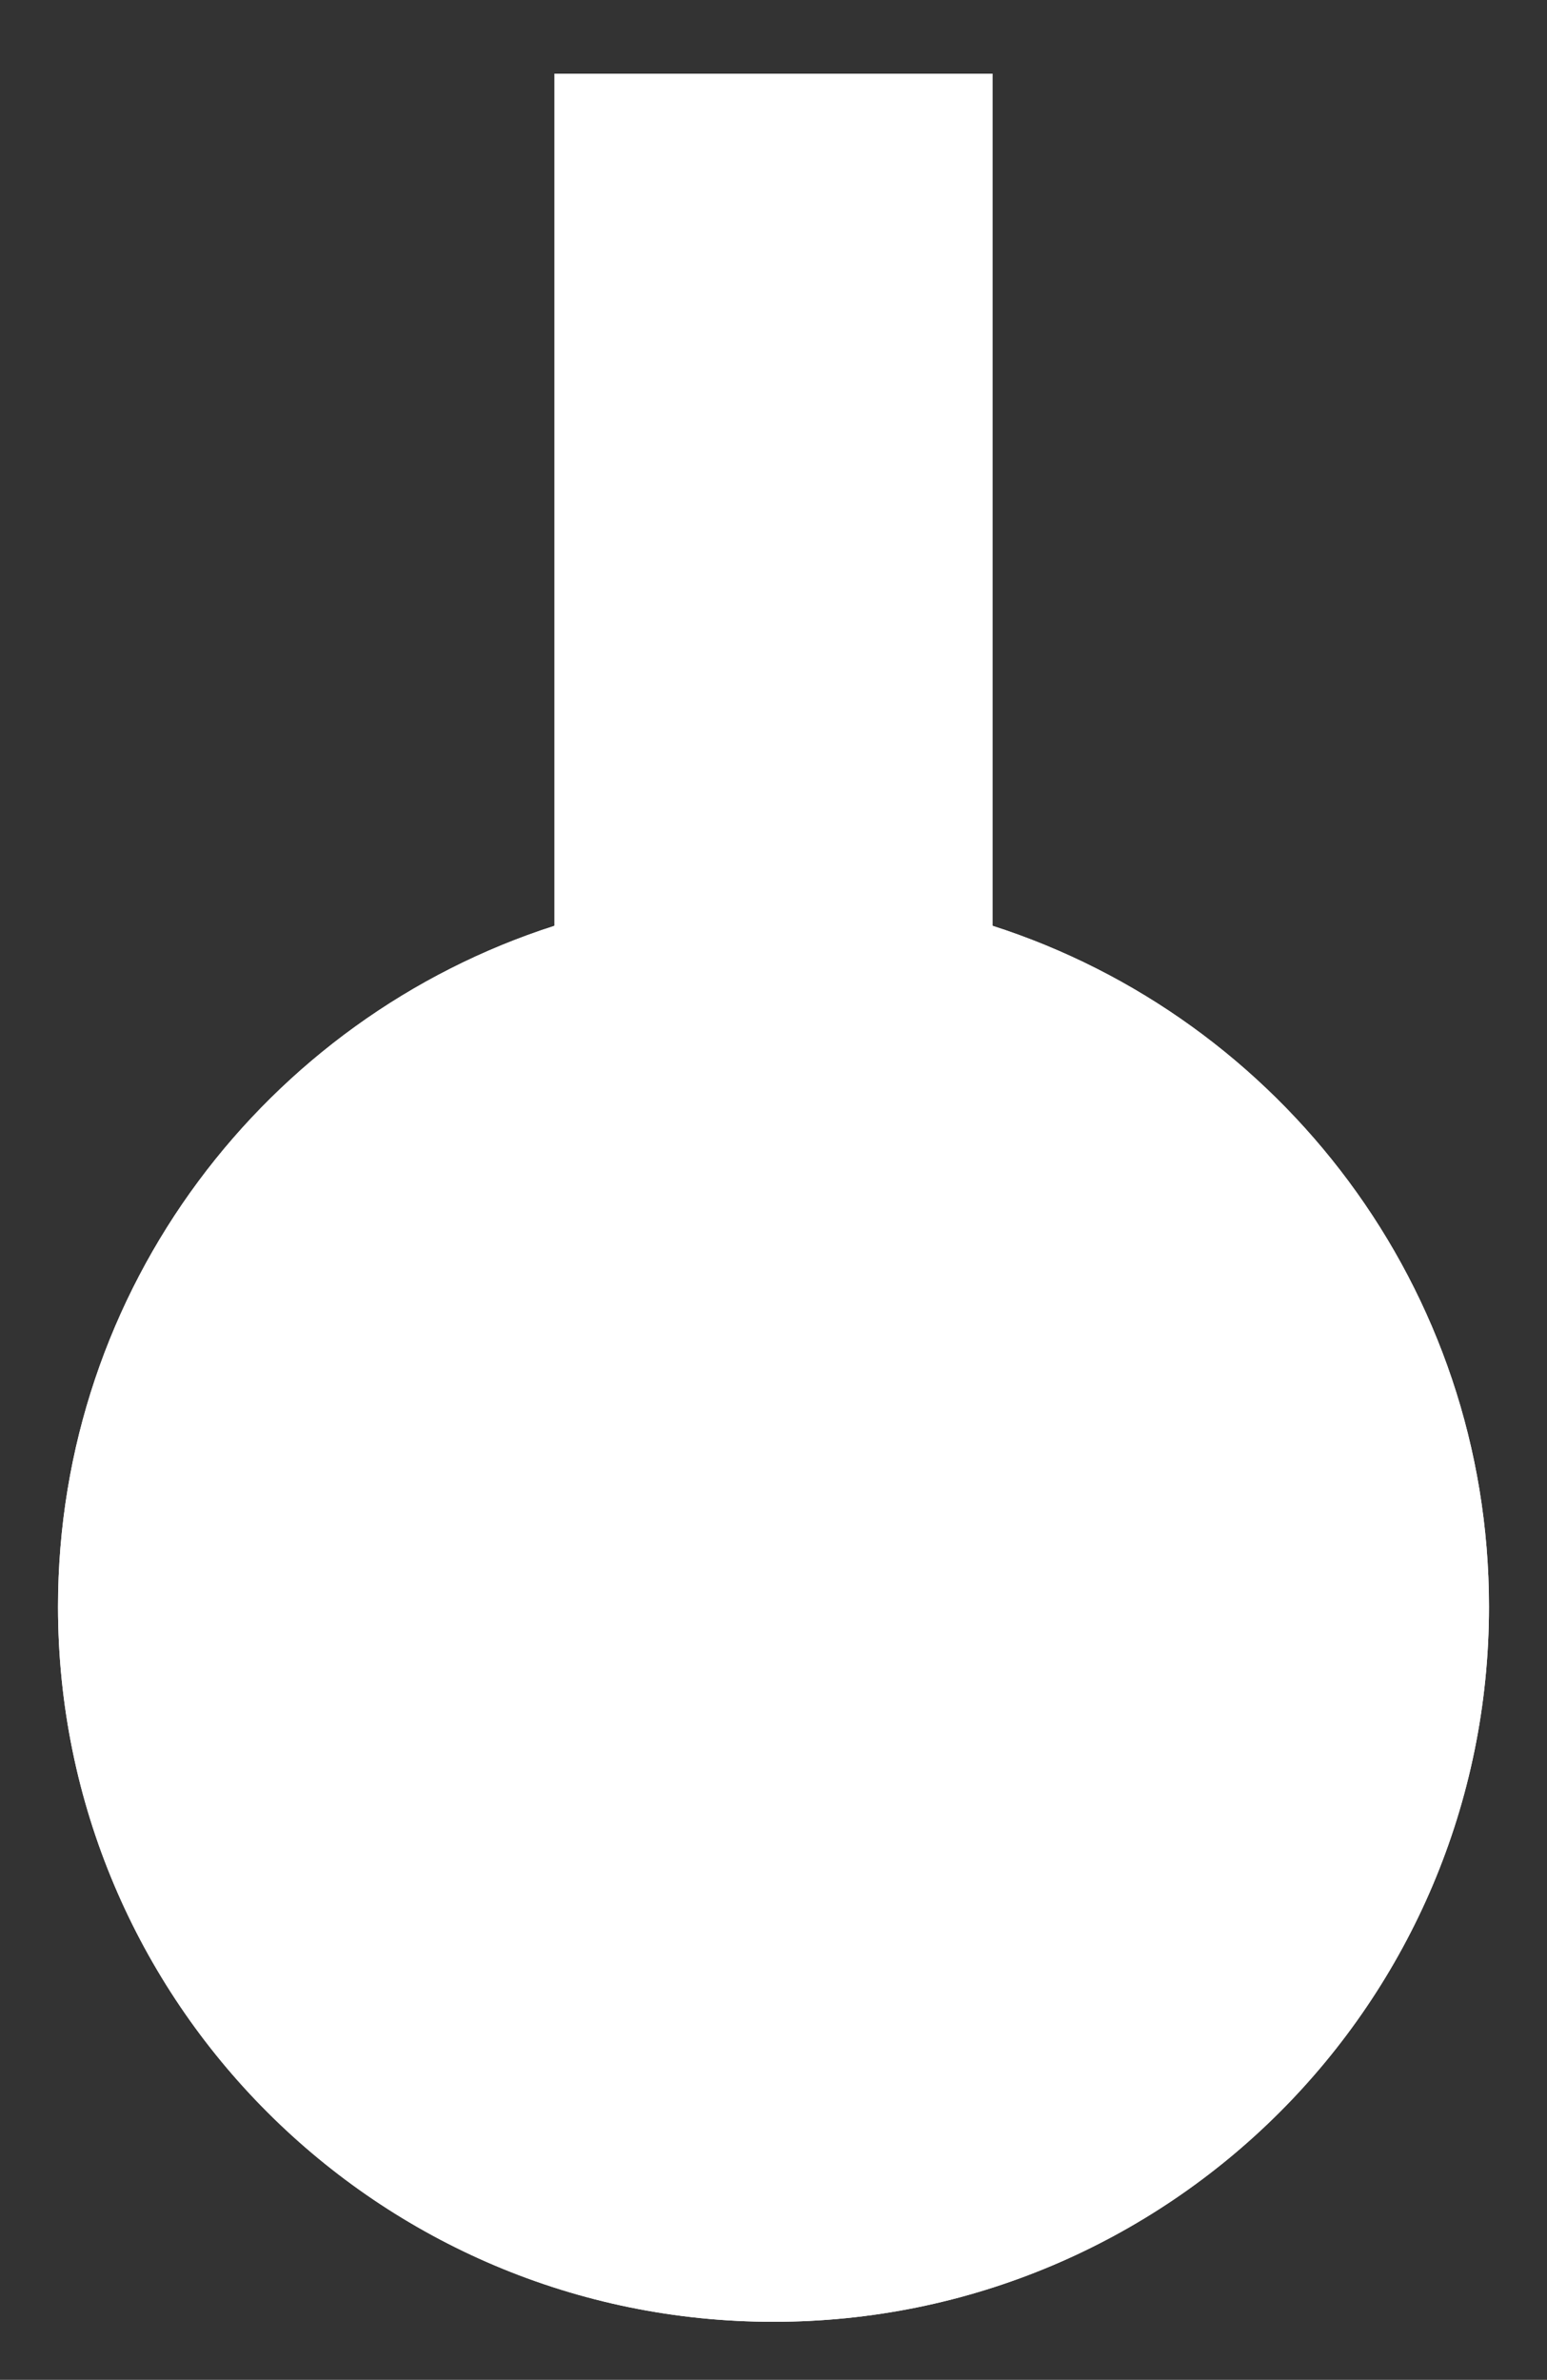<?xml version="1.0" encoding="UTF-8"?>
<svg id="a" data-name="Layer 1" xmlns="http://www.w3.org/2000/svg" viewBox="0 0 80 123">
  <rect x="0" y="0" width="80" height="123" fill="#333333" stroke="none"/>
  <defs>
    <style>
      .b {
        fill: #fff;
      }
    </style>
  </defs>
  <path class="b" d="M28.67,3.81v44.04c-14.89,4.78-25.67,18.73-25.67,35.19,0,20.41,16.56,36.96,37,36.96s37-16.54,37-36.96c0-16.46-10.78-30.41-25.67-35.19V3.81h-22.66Z"/>
  <path class="b" d="M28.67,3.81v44.04c-14.89,4.78-25.67,18.73-25.67,35.19,0,20.41,16.56,36.96,37,36.96s37-16.54,37-36.96c0-16.46-10.78-30.41-25.67-35.19V3.81h-22.66Z"/>
</svg>